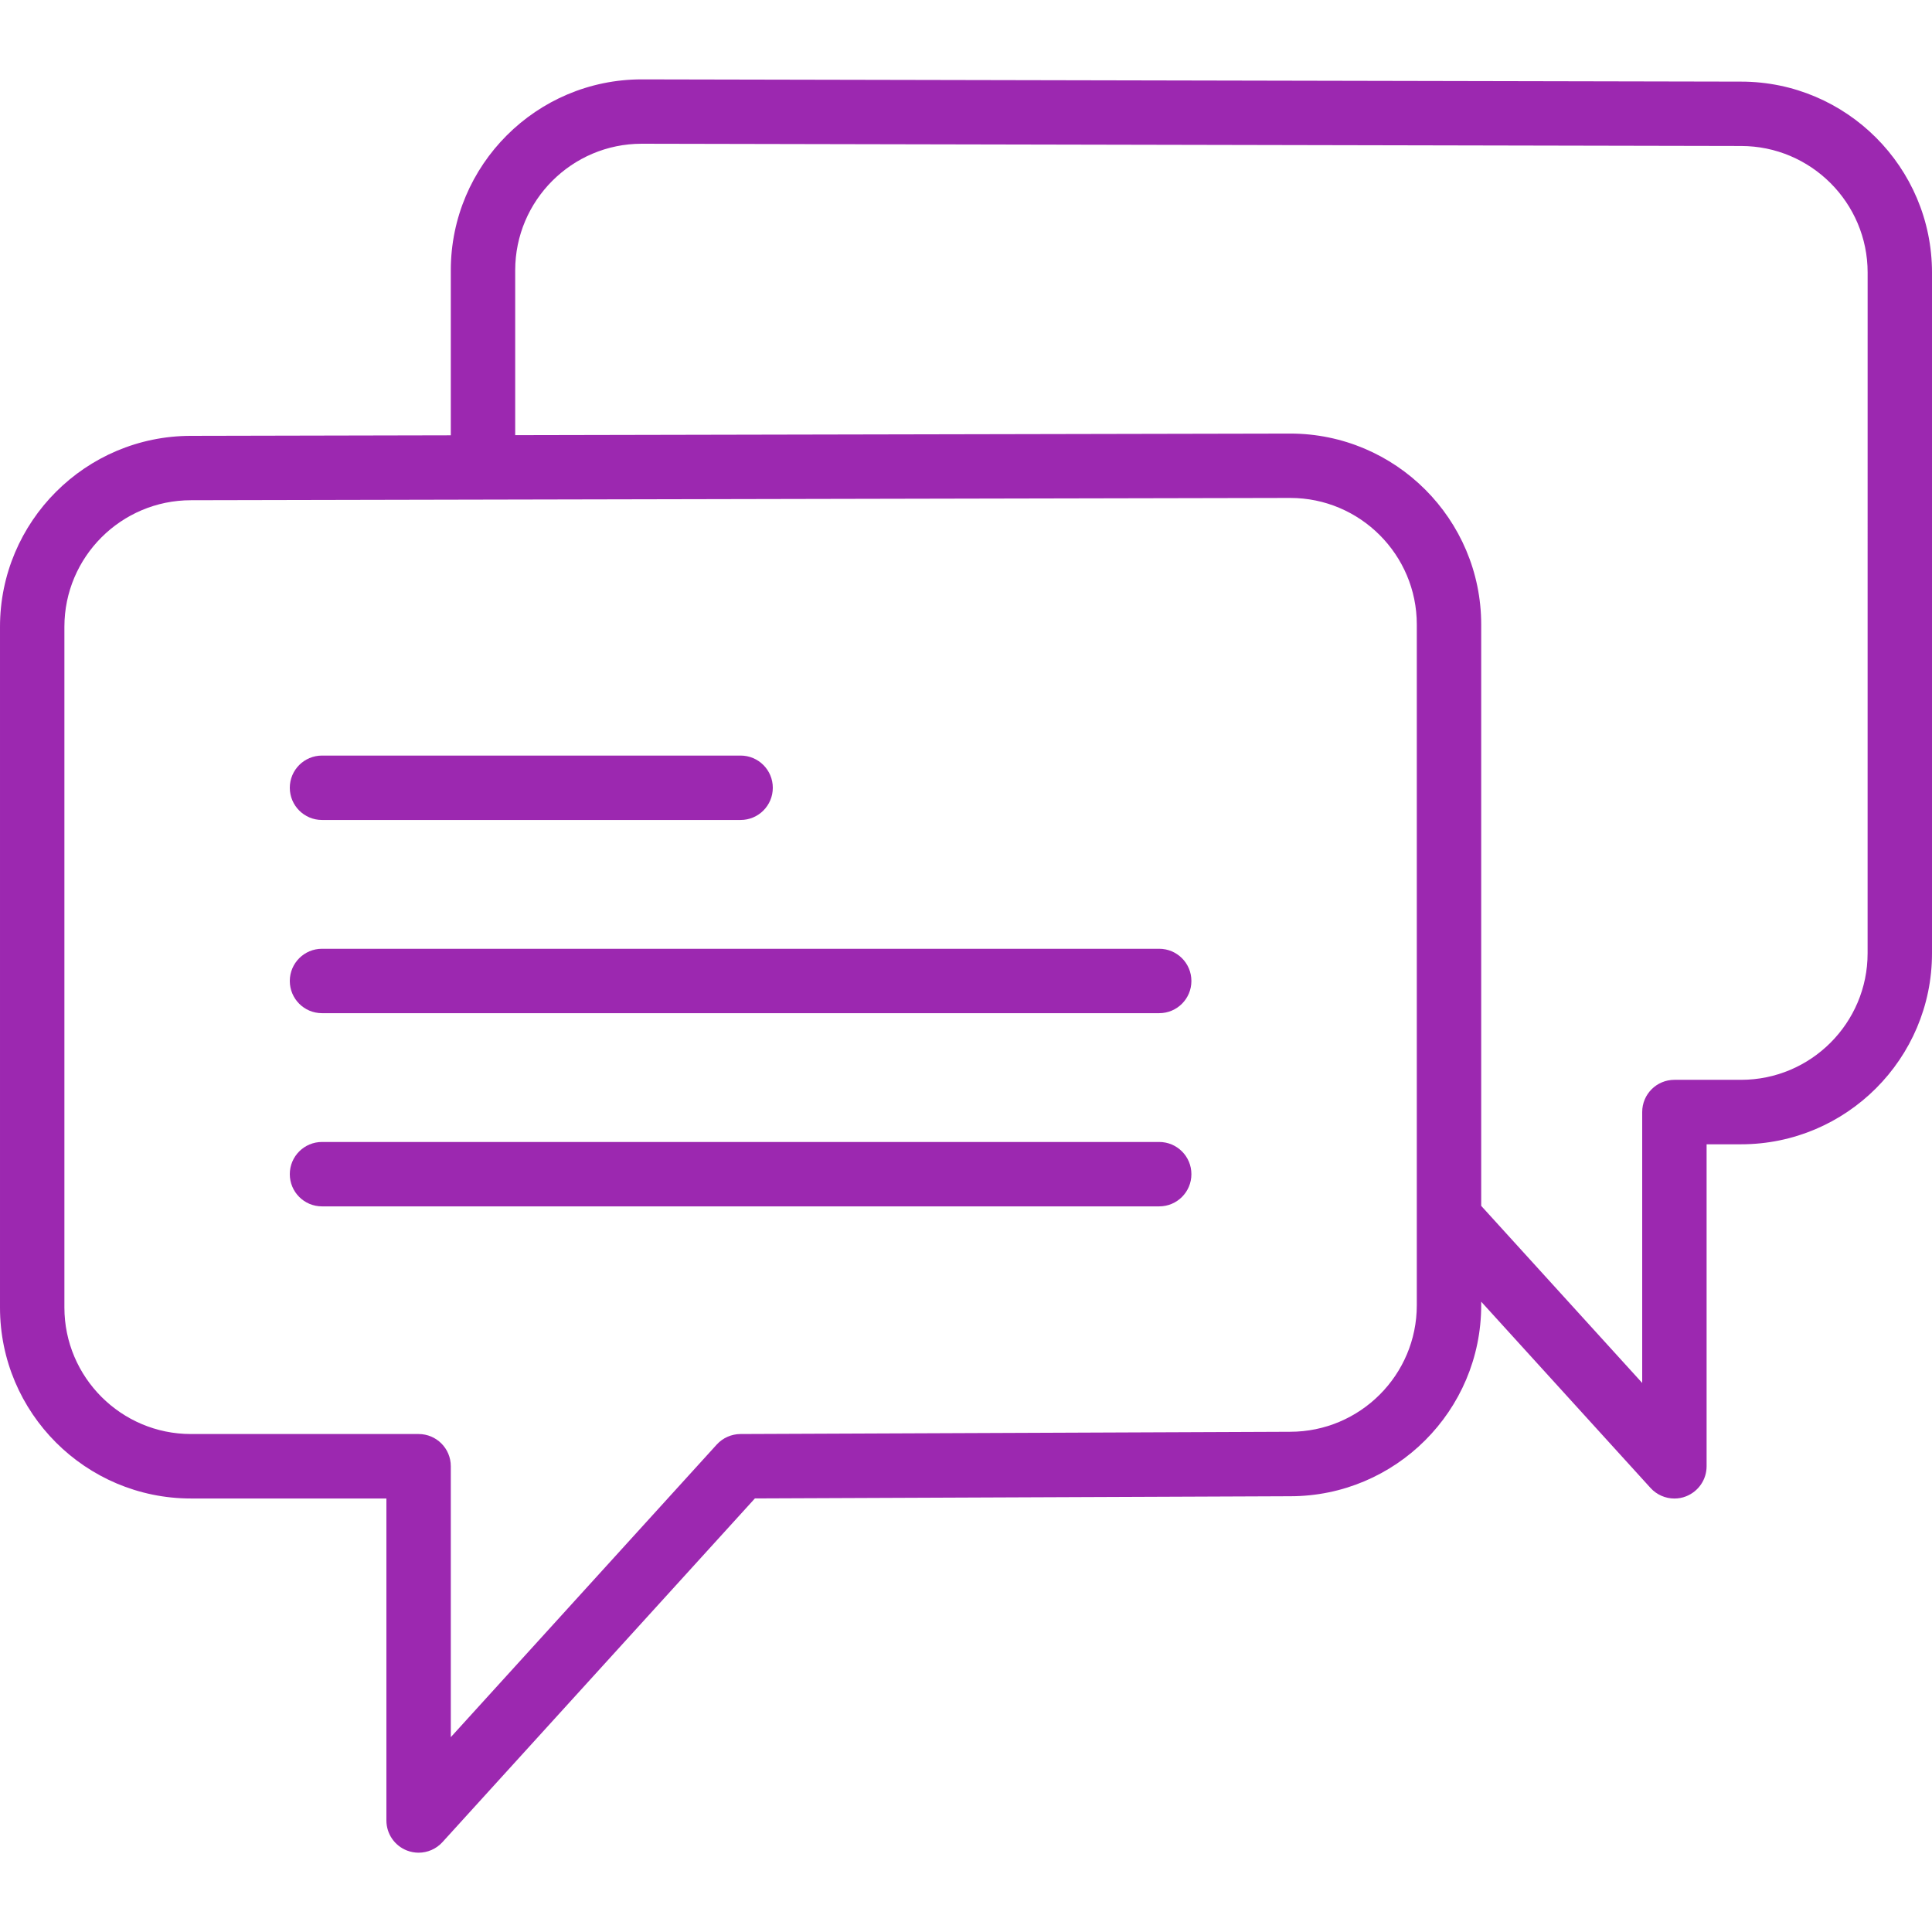 <?xml version="1.0" encoding="utf-8"?>
<!-- Generator: Adobe Illustrator 16.0.0, SVG Export Plug-In . SVG Version: 6.00 Build 0)  -->
<!DOCTYPE svg PUBLIC "-//W3C//DTD SVG 1.1//EN" "http://www.w3.org/Graphics/SVG/1.1/DTD/svg11.dtd">
<svg version="1.1" id="Layer_1" xmlns="http://www.w3.org/2000/svg" xmlns:xlink="http://www.w3.org/1999/xlink" x="0px" y="0px"
	 width="60px" height="60px" viewBox="0 -2 60 60" enable-background="new 0 -2 60 60" xml:space="preserve">
<title>chat copia</title>
<desc>Created with Sketch.</desc>
<g id="Page-1">
	<g id="CUP" transform="translate(-1087, -3003)">
		<g id="chat-copia" transform="translate(1087, 3003)">
			<path id="Shape" fill="#9C28B0" d="M10,23.465h13c0.553,0,1-0.448,1-1c0-0.552-0.447-1-1-1H10c-0.553,0-1,0.448-1,1
				C9,23.017,9.447,23.465,10,23.465z"/>
			<path id="Shape_1_" fill="#9C28B0" d="M36,27.465H10c-0.553,0-1,0.448-1,1c0,0.553,0.447,1,1,1h26c0.553,0,1-0.447,1-1
				C37,27.913,36.553,27.465,36,27.465z"/>
			<path id="Shape_2_" fill="#9C28B0" d="M36,33.465H10c-0.553,0-1,0.448-1,1c0,0.553,0.447,1,1,1h26c0.553,0,1-0.447,1-1
				C37,33.913,36.553,33.465,36,33.465z"/>
			<path id="Shape_3_" fill="#9C28B0" d="M54.072,0.535L19.93,0.465c-3.27,0-5.93,2.66-5.93,5.93v5.124l-8.07,0.017
				c-3.27,0-5.93,2.66-5.93,5.93v21.142c0,3.27,2.66,5.929,5.93,5.929H12v10c0,0.413,0.254,0.784,0.64,0.933
				c0.117,0.045,0.239,0.067,0.36,0.067c0.276,0,0.547-0.115,0.74-0.327l9.704-10.675l16.626-0.068c3.27,0,5.93-2.659,5.93-5.929
				v-0.113l5.26,5.786c0.193,0.212,0.465,0.327,0.74,0.327c0.121,0,0.243-0.021,0.359-0.067C52.746,44.32,53,43.95,53,43.537v-10
				h1.07c3.27,0,5.93-2.66,5.93-5.929V6.465C60,3.196,57.341,0.536,54.072,0.535z M44,38.536c0,2.167-1.764,3.929-3.934,3.929
				l-17.07,0.07c-0.28,0.001-0.548,0.12-0.736,0.326L14,51.949v-8.414c0-0.553-0.447-1-1-1H5.93c-2.167,0-3.93-1.764-3.93-3.93
				V17.465c0-2.167,1.763-3.93,3.932-3.93L15,13.516l0,0c0.001,0,0.001,0,0.002,0l25.068-0.052c2.166,0,3.93,1.763,3.93,3.93v18.441
				V38.536z M58,27.606c0,2.167-1.764,3.929-3.93,3.929H52c-0.553,0-1,0.447-1,1v8.414l-5-5.5V17.395c0-3.27-2.66-5.93-5.932-5.93
				L16,11.514v-5.12c0-2.167,1.763-3.93,3.928-3.93l34.14,0.07c0.002,0,0.002,0,0.002,0c2.168,0,3.931,1.763,3.931,3.93L58,27.606
				L58,27.606z"/>
		</g>
	</g>
</g>
</svg>
